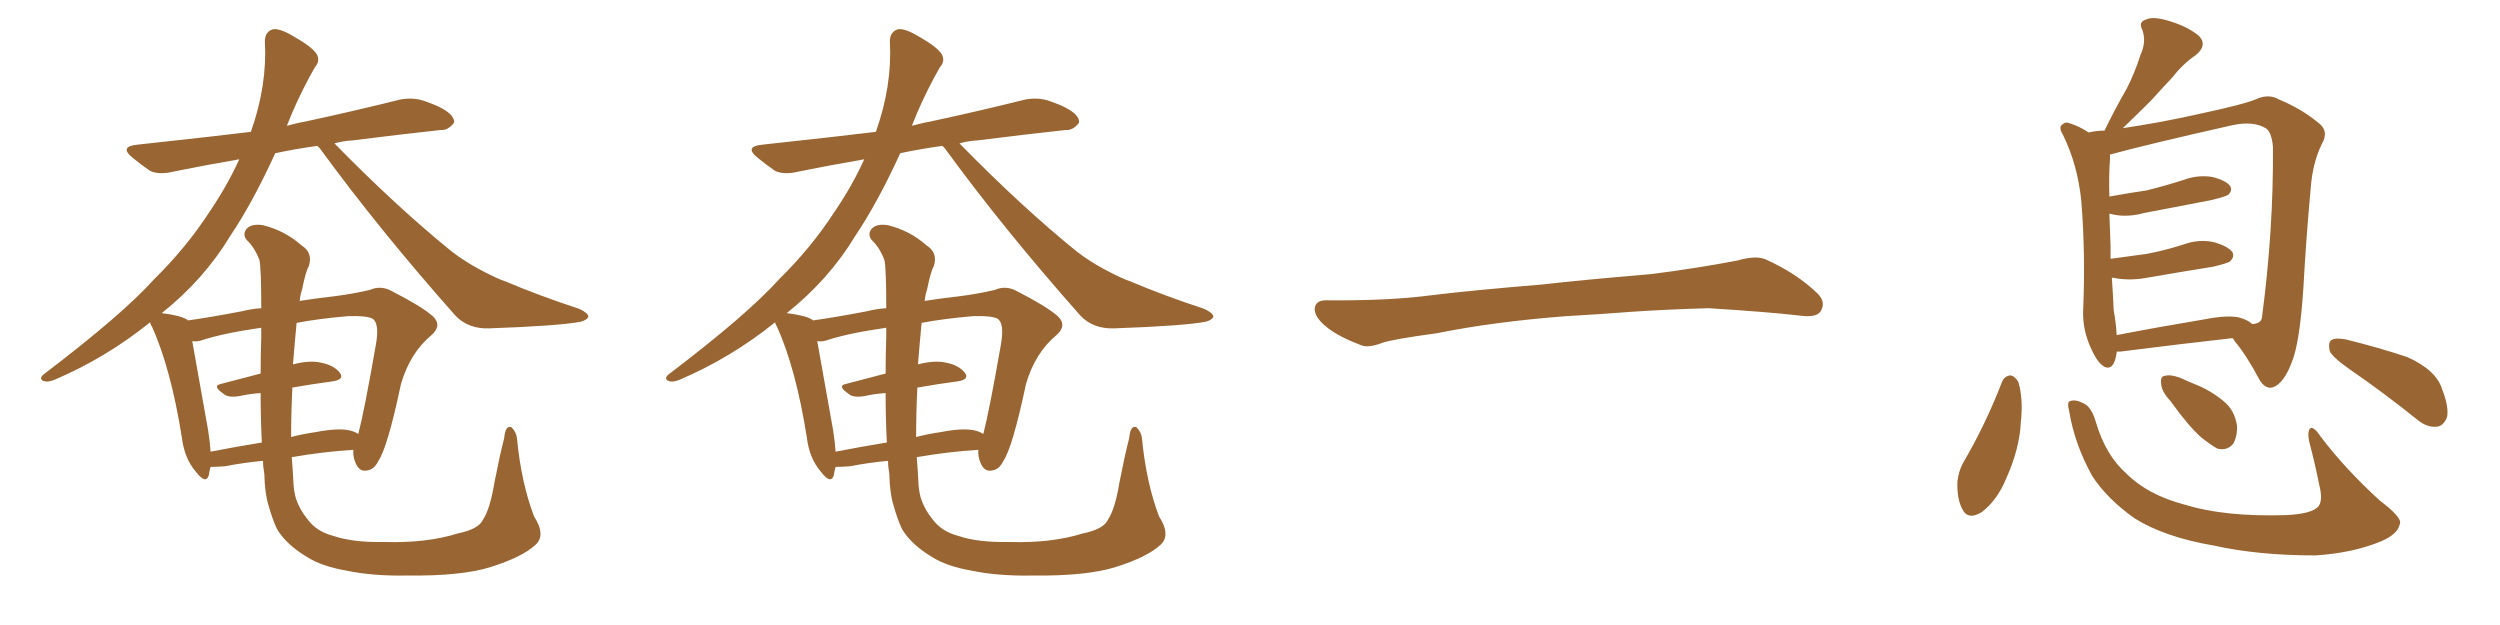 <svg xmlns="http://www.w3.org/2000/svg" xmlns:xlink="http://www.w3.org/1999/xlink" width="600" height="150"><path fill="#996633" padding="10" d="M115.87 124.80L115.87 124.80Q117.63 122.17 118.65 115.87L118.65 115.87Q119.97 109.13 121.00 105.18L121.00 105.18Q121.29 101.95 122.75 102.54L122.75 102.54Q123.93 103.71 124.07 105.18L124.07 105.18Q125.10 115.87 128.17 123.93L128.17 123.93Q131.10 128.47 128.47 130.81L128.47 130.81Q125.24 133.74 117.77 136.08L117.77 136.08Q110.89 138.28 97.71 138.13L97.71 138.13Q89.50 138.28 83.20 136.96L83.20 136.96Q77.20 135.94 73.54 133.59L73.54 133.59Q68.70 130.66 66.50 127.00L66.50 127.00Q65.33 124.51 64.45 121.29L64.45 121.29Q63.57 118.65 63.43 113.67L63.43 113.67Q63.13 112.06 63.13 110.60L63.13 110.60Q58.45 111.04 53.91 111.91L53.91 111.91Q51.86 112.06 50.54 112.06L50.54 112.06Q50.24 113.09 50.10 114.11L50.10 114.11Q49.37 116.31 47.02 113.23L47.02 113.23Q44.24 110.01 43.65 105.03L43.65 105.03Q41.02 88.48 36.47 78.37L36.47 78.37Q36.04 77.78 36.04 77.34L36.04 77.34Q25.49 85.84 13.18 91.11L13.18 91.11Q11.43 91.85 10.40 91.41L10.40 91.41Q9.23 90.82 10.55 89.79L10.55 89.79Q29.44 75.44 37.06 66.94L37.06 66.94Q44.68 59.47 50.39 50.68L50.39 50.68Q54.64 44.38 57.42 38.23L57.42 38.23Q48.93 39.70 41.75 41.16L41.75 41.16Q38.23 42.04 36.04 41.02L36.04 41.02Q33.69 39.40 31.93 37.94L31.93 37.94Q28.42 35.16 32.96 34.72L32.96 34.72Q42.19 33.69 50.24 32.81L50.24 32.81Q54.93 32.23 60.21 31.64L60.21 31.64Q64.16 20.51 63.57 9.96L63.57 9.96Q63.57 7.62 65.48 7.03L65.48 7.03Q67.09 6.74 70.31 8.64L70.31 8.64Q75 11.28 76.03 13.04L76.03 13.04Q76.90 14.65 75.59 16.11L75.59 16.11Q72.51 21.53 70.17 26.95L70.17 26.95Q69.43 28.71 68.85 30.18L68.85 30.18Q71.63 29.44 74.71 28.86L74.71 28.86Q85.55 26.51 96.09 23.88L96.09 23.88Q99.32 23.29 102.10 24.32L102.10 24.32Q104.59 25.20 105.62 25.78L105.62 25.78Q109.13 27.54 108.98 29.44L108.98 29.44Q107.52 31.35 105.76 31.20L105.76 31.20Q96.24 32.23 84.67 33.69L84.67 33.69Q82.18 33.84 80.27 34.42L80.27 34.42Q95.21 49.66 108.40 60.35L108.40 60.35Q111.47 62.70 114.99 64.60L114.99 64.60Q119.38 66.94 121.29 67.53L121.29 67.53Q129.20 70.90 139.01 74.12L139.01 74.12Q141.21 75.15 141.21 76.03L141.21 76.03Q140.92 76.76 139.45 77.20L139.45 77.20Q134.18 78.22 117.33 78.81L117.33 78.81Q112.35 78.96 109.28 75.73L109.28 75.73Q90.97 55.08 76.76 35.60L76.76 35.60Q76.32 35.16 76.17 35.01L76.17 35.01Q70.90 35.74 66.06 36.77L66.06 36.77Q60.64 48.63 55.22 56.69L55.22 56.69Q48.93 67.09 38.82 75.15L38.82 75.15Q43.51 75.73 44.97 76.76L44.97 76.76Q44.97 76.76 45.12 76.90L45.12 76.90Q50.39 76.17 58.01 74.71L58.01 74.71Q60.35 74.12 62.70 73.97L62.70 73.97Q62.70 64.31 62.26 62.40L62.26 62.40Q61.08 59.33 59.18 57.57L59.18 57.57Q58.15 56.25 59.18 54.93L59.18 54.93Q60.35 53.61 63.13 54.05L63.13 54.05Q68.41 55.37 72.36 58.89L72.36 58.89Q75.15 60.64 74.12 63.87L74.12 63.87Q73.39 65.04 72.51 69.43L72.51 69.43Q72.07 70.75 71.92 72.22L71.92 72.22Q75.59 71.63 79.54 71.19L79.54 71.19Q84.38 70.61 88.77 69.58L88.77 69.58Q91.41 68.41 94.04 69.87L94.04 69.87Q101.22 73.54 103.86 75.88L103.86 75.88Q106.20 78.08 103.56 80.42L103.56 80.42Q98.44 84.67 96.24 92.14L96.24 92.14Q93.02 107.37 90.82 110.60L90.82 110.60Q89.79 112.79 87.89 112.94L87.89 112.94Q86.13 113.23 85.25 110.89L85.25 110.89Q84.67 109.42 84.81 107.96L84.81 107.96Q77.64 108.40 70.02 109.72L70.02 109.72Q70.31 113.23 70.46 116.46L70.46 116.46Q70.61 118.21 71.04 119.68L71.04 119.68Q71.92 122.31 73.83 124.66L73.83 124.66Q76.03 127.59 79.98 128.61L79.98 128.61Q84.67 130.22 92.29 130.08L92.29 130.08Q102.39 130.37 109.86 128.03L109.86 128.03Q114.84 127.00 115.87 124.80ZM62.70 80.86L62.70 80.86Q62.70 79.69 62.70 78.66L62.70 78.66Q53.47 79.98 48.19 81.74L48.19 81.74Q47.17 82.03 46.14 81.88L46.14 81.88Q47.17 87.74 49.95 103.27L49.95 103.27Q50.39 106.05 50.54 108.40L50.54 108.40Q56.54 107.23 62.84 106.20L62.84 106.20Q62.55 100.49 62.55 94.34L62.55 94.34Q60.06 94.48 57.42 95.07L57.42 95.07Q54.64 95.51 53.61 94.48L53.61 94.48Q50.83 92.58 53.03 92.14L53.03 92.14Q57.57 90.97 62.55 89.65L62.55 89.65Q62.55 85.25 62.70 80.86ZM70.17 93.02L70.17 93.02L70.17 93.02Q69.87 99.02 69.87 104.88L69.87 104.88Q72.66 104.15 75.73 103.71L75.73 103.71Q81.01 102.69 83.79 103.27L83.79 103.27Q85.11 103.56 85.99 104.15L85.99 104.15Q87.45 98.58 90.23 82.62L90.23 82.62Q91.11 77.49 89.36 76.46L89.36 76.46Q87.89 75.73 83.50 75.88L83.50 75.88Q76.61 76.46 71.19 77.49L71.19 77.49Q70.75 82.03 70.31 87.45L70.31 87.45Q74.27 86.43 76.90 87.01L76.90 87.01Q80.13 87.60 81.59 89.50L81.59 89.50Q82.76 91.11 79.69 91.55L79.69 91.55Q75.15 92.14 70.17 93.02ZM265.87 124.80L265.87 124.80Q267.63 122.17 268.65 115.87L268.65 115.87Q269.97 109.13 271.00 105.18L271.00 105.18Q271.29 101.95 272.75 102.54L272.75 102.54Q273.93 103.71 274.07 105.18L274.07 105.18Q275.10 115.87 278.17 123.93L278.17 123.93Q281.10 128.47 278.47 130.81L278.47 130.81Q275.24 133.74 267.77 136.08L267.77 136.08Q260.89 138.28 247.71 138.13L247.71 138.13Q239.50 138.28 233.20 136.96L233.20 136.96Q227.20 135.94 223.54 133.59L223.54 133.59Q218.70 130.66 216.50 127.00L216.50 127.00Q215.33 124.51 214.45 121.29L214.45 121.29Q213.57 118.65 213.43 113.67L213.43 113.67Q213.13 112.06 213.13 110.60L213.13 110.60Q208.45 111.04 203.91 111.91L203.91 111.91Q201.86 112.06 200.54 112.06L200.54 112.06Q200.24 113.09 200.10 114.11L200.10 114.11Q199.37 116.31 197.02 113.23L197.02 113.23Q194.24 110.01 193.65 105.03L193.65 105.03Q191.02 88.48 186.47 78.37L186.47 78.37Q186.04 77.78 186.04 77.34L186.04 77.34Q175.49 85.84 163.18 91.11L163.18 91.11Q161.43 91.85 160.40 91.41L160.40 91.41Q159.23 90.82 160.55 89.79L160.55 89.79Q179.44 75.44 187.06 66.94L187.06 66.94Q194.68 59.47 200.39 50.68L200.39 50.68Q204.64 44.38 207.42 38.23L207.42 38.23Q198.93 39.70 191.75 41.16L191.75 41.16Q188.23 42.04 186.04 41.02L186.04 41.02Q183.69 39.40 181.93 37.94L181.93 37.94Q178.42 35.16 182.96 34.72L182.96 34.72Q192.19 33.69 200.24 32.81L200.24 32.81Q204.93 32.23 210.21 31.64L210.21 31.64Q214.16 20.51 213.57 9.96L213.57 9.96Q213.57 7.62 215.48 7.03L215.48 7.03Q217.09 6.74 220.31 8.64L220.31 8.64Q225 11.28 226.03 13.04L226.03 13.04Q226.90 14.65 225.59 16.11L225.59 16.11Q222.51 21.53 220.17 26.95L220.17 26.95Q219.43 28.71 218.85 30.18L218.85 30.18Q221.63 29.44 224.71 28.86L224.71 28.86Q235.55 26.51 246.09 23.88L246.09 23.88Q249.32 23.29 252.10 24.32L252.10 24.32Q254.59 25.20 255.62 25.78L255.62 25.78Q259.13 27.54 258.98 29.44L258.98 29.44Q257.52 31.35 255.76 31.20L255.76 31.20Q246.24 32.23 234.67 33.69L234.67 33.69Q232.18 33.84 230.27 34.42L230.27 34.42Q245.21 49.66 258.40 60.35L258.40 60.35Q261.47 62.70 264.99 64.60L264.99 64.60Q269.38 66.94 271.29 67.53L271.29 67.53Q279.20 70.90 289.01 74.12L289.01 74.12Q291.21 75.15 291.21 76.03L291.21 76.03Q290.92 76.76 289.45 77.20L289.45 77.20Q284.18 78.22 267.33 78.81L267.33 78.81Q262.35 78.96 259.28 75.73L259.28 75.73Q240.97 55.08 226.76 35.60L226.76 35.60Q226.32 35.16 226.17 35.01L226.17 35.01Q220.90 35.74 216.06 36.77L216.06 36.77Q210.64 48.63 205.22 56.69L205.22 56.69Q198.93 67.09 188.82 75.15L188.82 75.15Q193.51 75.73 194.97 76.76L194.97 76.76Q194.97 76.76 195.12 76.90L195.12 76.90Q200.39 76.17 208.01 74.71L208.01 74.71Q210.35 74.12 212.70 73.97L212.70 73.97Q212.70 64.31 212.26 62.40L212.26 62.40Q211.08 59.33 209.18 57.57L209.18 57.57Q208.15 56.25 209.18 54.93L209.18 54.93Q210.35 53.61 213.13 54.05L213.13 54.05Q218.41 55.37 222.36 58.89L222.36 58.89Q225.15 60.64 224.12 63.87L224.12 63.87Q223.39 65.04 222.51 69.43L222.51 69.43Q222.07 70.75 221.92 72.22L221.92 72.22Q225.59 71.63 229.54 71.19L229.54 71.19Q234.38 70.61 238.77 69.58L238.77 69.58Q241.41 68.41 244.04 69.87L244.04 69.87Q251.22 73.54 253.86 75.88L253.86 75.88Q256.20 78.08 253.56 80.42L253.56 80.42Q248.44 84.67 246.24 92.14L246.24 92.14Q243.02 107.37 240.82 110.60L240.82 110.60Q239.79 112.79 237.89 112.94L237.89 112.94Q236.13 113.23 235.25 110.89L235.25 110.89Q234.67 109.42 234.81 107.96L234.81 107.96Q227.64 108.40 220.02 109.72L220.02 109.72Q220.31 113.23 220.46 116.46L220.46 116.46Q220.61 118.21 221.04 119.68L221.04 119.68Q221.92 122.31 223.83 124.66L223.83 124.66Q226.03 127.59 229.98 128.61L229.98 128.61Q234.67 130.22 242.29 130.08L242.29 130.08Q252.39 130.37 259.86 128.03L259.86 128.03Q264.84 127.00 265.87 124.80ZM212.70 80.86L212.70 80.86Q212.70 79.69 212.70 78.66L212.70 78.66Q203.47 79.98 198.19 81.74L198.19 81.74Q197.17 82.03 196.14 81.88L196.14 81.88Q197.17 87.74 199.95 103.27L199.95 103.27Q200.39 106.05 200.54 108.40L200.54 108.40Q206.54 107.23 212.84 106.20L212.84 106.20Q212.55 100.49 212.55 94.34L212.55 94.34Q210.06 94.48 207.42 95.07L207.42 95.07Q204.64 95.51 203.61 94.48L203.61 94.48Q200.83 92.58 203.03 92.14L203.03 92.14Q207.57 90.97 212.55 89.65L212.55 89.65Q212.55 85.25 212.70 80.86ZM220.17 93.02L220.17 93.02L220.17 93.02Q219.87 99.02 219.87 104.88L219.87 104.88Q222.66 104.15 225.73 103.71L225.73 103.71Q231.01 102.69 233.79 103.27L233.79 103.27Q235.11 103.56 235.99 104.15L235.99 104.15Q237.45 98.58 240.23 82.62L240.23 82.62Q241.11 77.49 239.36 76.46L239.36 76.46Q237.89 75.73 233.50 75.88L233.50 75.88Q226.61 76.46 221.19 77.49L221.19 77.49Q220.75 82.03 220.31 87.45L220.31 87.45Q224.27 86.43 226.90 87.01L226.90 87.01Q230.13 87.60 231.59 89.50L231.59 89.50Q232.76 91.11 229.69 91.55L229.69 91.55Q225.15 92.14 220.17 93.02ZM375.88 75.88L375.88 75.88L375.88 75.88Q358.59 77.20 344.82 79.98L344.82 79.98Q333.98 81.45 331.64 82.32L331.64 82.32Q328.56 83.50 326.81 82.91L326.81 82.91Q321.39 80.86 318.60 78.66L318.60 78.66Q315.38 76.17 315.53 73.97L315.53 73.97Q315.82 72.07 318.16 72.07L318.16 72.07Q333.11 72.22 343.21 70.90L343.21 70.90Q352.59 69.73 370.31 68.26L370.31 68.26Q379.10 67.24 396.39 65.77L396.39 65.77Q406.79 64.45 416.89 62.55L416.89 62.55Q421.44 61.23 423.78 62.26L423.78 62.26Q431.25 65.63 436.23 70.46L436.23 70.46Q438.28 72.51 436.96 74.71L436.96 74.71Q435.94 76.32 431.84 75.73L431.84 75.73Q424.22 74.85 410.01 73.97L410.01 73.97Q399.61 74.27 391.26 74.85L391.26 74.85Q383.79 75.44 375.88 75.88ZM508.01 84.38L508.01 84.38Q508.01 84.38 508.01 84.52L508.01 84.52Q507.42 89.06 505.08 88.04L505.08 88.04Q503.47 87.16 502.00 83.94L502.00 83.94Q499.80 79.39 499.95 74.56L499.95 74.56Q500.54 61.08 499.51 48.19L499.51 48.19Q498.63 39.55 495.12 32.37L495.12 32.37Q493.95 30.47 494.97 29.88L494.97 29.88Q495.70 29.15 496.73 29.59L496.73 29.59Q499.07 30.32 501.27 31.79L501.27 31.79Q503.17 31.35 505.08 31.35L505.08 31.35Q507.71 25.93 510.35 21.39L510.35 21.39Q512.26 17.72 513.72 13.18L513.72 13.18Q515.19 9.96 514.16 7.18L514.16 7.18Q513.13 5.27 515.04 4.69L515.04 4.69Q516.80 3.81 520.90 5.13L520.90 5.13Q525.15 6.45 527.78 8.64L527.78 8.64Q529.83 10.84 527.05 13.18L527.05 13.18Q523.83 15.38 521.48 18.46L521.48 18.46Q518.99 21.09 516.21 24.17L516.21 24.17Q513.57 26.81 509.47 30.76L509.47 30.76Q518.41 29.44 526.90 27.54L526.90 27.54Q539.36 24.90 541.99 23.58L541.99 23.58Q544.78 22.56 546.97 23.88L546.97 23.88Q552.25 26.07 556.20 29.30L556.20 29.30Q559.13 31.35 557.23 34.57L557.23 34.57Q555.03 39.11 554.59 44.97L554.59 44.97Q553.42 57.71 552.83 68.85L552.83 68.85Q551.95 82.32 550.05 86.87L550.05 86.87Q548.58 90.82 546.68 92.29L546.68 92.29Q544.34 94.19 542.43 91.41L542.43 91.41Q539.06 85.11 536.43 82.03L536.43 82.03Q535.99 81.30 535.84 81.15L535.84 81.15Q523.97 82.47 508.89 84.38L508.89 84.38Q508.15 84.38 508.01 84.38ZM537.30 76.17L537.30 76.17Q539.50 76.76 540.53 77.78L540.53 77.78Q542.72 77.64 542.87 76.17L542.87 76.17Q545.65 55.22 545.51 35.30L545.51 35.30Q545.21 31.64 543.75 30.76L543.75 30.76Q540.82 29.00 535.84 30.03L535.84 30.03Q515.04 34.72 506.54 37.06L506.54 37.06Q506.25 37.06 506.40 37.21L506.40 37.21Q506.40 37.65 506.40 38.09L506.40 38.09Q506.10 42.19 506.25 47.17L506.25 47.17Q511.08 46.29 515.19 45.70L515.19 45.70Q519.87 44.53 523.97 43.21L523.97 43.21Q527.49 41.89 531.01 42.48L531.01 42.48Q534.38 43.36 535.25 44.68L535.25 44.68Q535.84 45.70 534.81 46.73L534.81 46.73Q534.23 47.17 530.57 48.05L530.57 48.05Q522.22 49.66 514.60 51.12L514.60 51.12Q510.79 52.15 507.57 51.56L507.57 51.56Q506.84 51.42 506.25 51.27L506.25 51.27Q506.40 55.08 506.54 59.18L506.54 59.18Q506.54 60.64 506.54 62.11L506.54 62.11Q511.08 61.52 515.19 60.94L515.19 60.94Q519.73 60.06 523.83 58.74L523.83 58.74Q527.78 57.28 531.45 58.15L531.45 58.15Q534.96 59.18 535.84 60.64L535.84 60.64Q536.28 61.67 535.25 62.70L535.25 62.70Q534.81 63.13 531.15 64.01L531.15 64.01Q522.95 65.33 515.33 66.65L515.33 66.65Q511.52 67.38 507.86 66.80L507.86 66.80Q507.42 66.65 506.84 66.65L506.84 66.65Q507.13 70.75 507.28 74.41L507.28 74.41Q507.86 77.64 508.01 80.42L508.01 80.42Q517.82 78.52 529.25 76.61L529.25 76.61Q534.52 75.59 537.30 76.17ZM480.47 91.70L480.47 91.70Q481.05 90.23 482.52 90.09L482.52 90.09Q483.54 90.23 484.42 91.70L484.42 91.70Q485.60 95.80 485.01 101.22L485.01 101.22Q484.72 107.67 481.49 114.84L481.49 114.84Q479.30 120.12 475.63 122.90L475.63 122.90Q472.27 124.95 470.95 122.17L470.95 122.17Q469.63 119.68 469.78 115.58L469.78 115.58Q470.07 113.09 471.09 111.18L471.09 111.18Q476.51 101.95 480.47 91.70ZM496.58 98.58L496.58 98.58Q496.00 96.39 496.88 96.24L496.88 96.24Q498.19 95.80 500.10 96.83L500.10 96.83Q502.00 97.71 503.03 101.37L503.03 101.37Q505.37 109.28 510.35 113.67L510.35 113.67Q515.48 118.80 524.41 121.14L524.41 121.14Q533.94 124.07 548.58 123.63L548.58 123.63Q555.03 123.34 556.49 121.44L556.49 121.44Q557.52 119.97 556.64 116.46L556.64 116.46Q555.62 111.33 554.30 106.35L554.30 106.35Q553.71 104.00 554.30 102.98L554.30 102.98Q555.03 101.95 556.93 104.74L556.93 104.74Q562.79 112.50 571.14 120.12L571.14 120.12Q576.56 124.22 575.98 125.68L575.98 125.68Q575.54 128.17 571.44 129.93L571.44 129.93Q564.70 132.71 555.76 133.30L555.76 133.30Q541.99 133.30 531.45 130.96L531.45 130.96Q519.43 128.91 512.26 124.37L512.26 124.37Q505.66 119.68 502.15 114.26L502.15 114.26Q497.90 106.64 496.58 98.58ZM520.90 96.24L520.90 96.24Q518.85 94.04 518.70 92.29L518.70 92.29Q518.41 90.38 519.43 90.23L519.43 90.23Q520.90 89.79 523.24 90.67L523.24 90.67Q525.15 91.55 526.61 92.14L526.61 92.14Q530.71 93.75 533.79 96.39L533.79 96.39Q536.28 98.44 536.87 102.10L536.87 102.10Q537.01 104.59 535.99 106.49L535.99 106.49Q534.52 108.25 532.18 107.67L532.18 107.67Q530.57 106.79 528.37 105.03L528.37 105.03Q525.44 102.54 520.90 96.24ZM564.11 88.77L564.11 88.77L564.11 88.77Q559.72 85.69 559.13 84.23L559.13 84.23Q558.69 82.18 559.57 81.59L559.57 81.59Q560.60 81.01 562.94 81.45L562.94 81.45Q570.70 83.35 577.73 85.69L577.73 85.69Q584.62 88.77 586.08 93.31L586.08 93.31Q587.84 97.85 587.26 100.20L587.26 100.20Q586.38 102.25 584.91 102.39L584.91 102.39Q582.57 102.69 580.22 100.78L580.22 100.78Q572.02 94.19 564.11 88.77Z"/></svg>